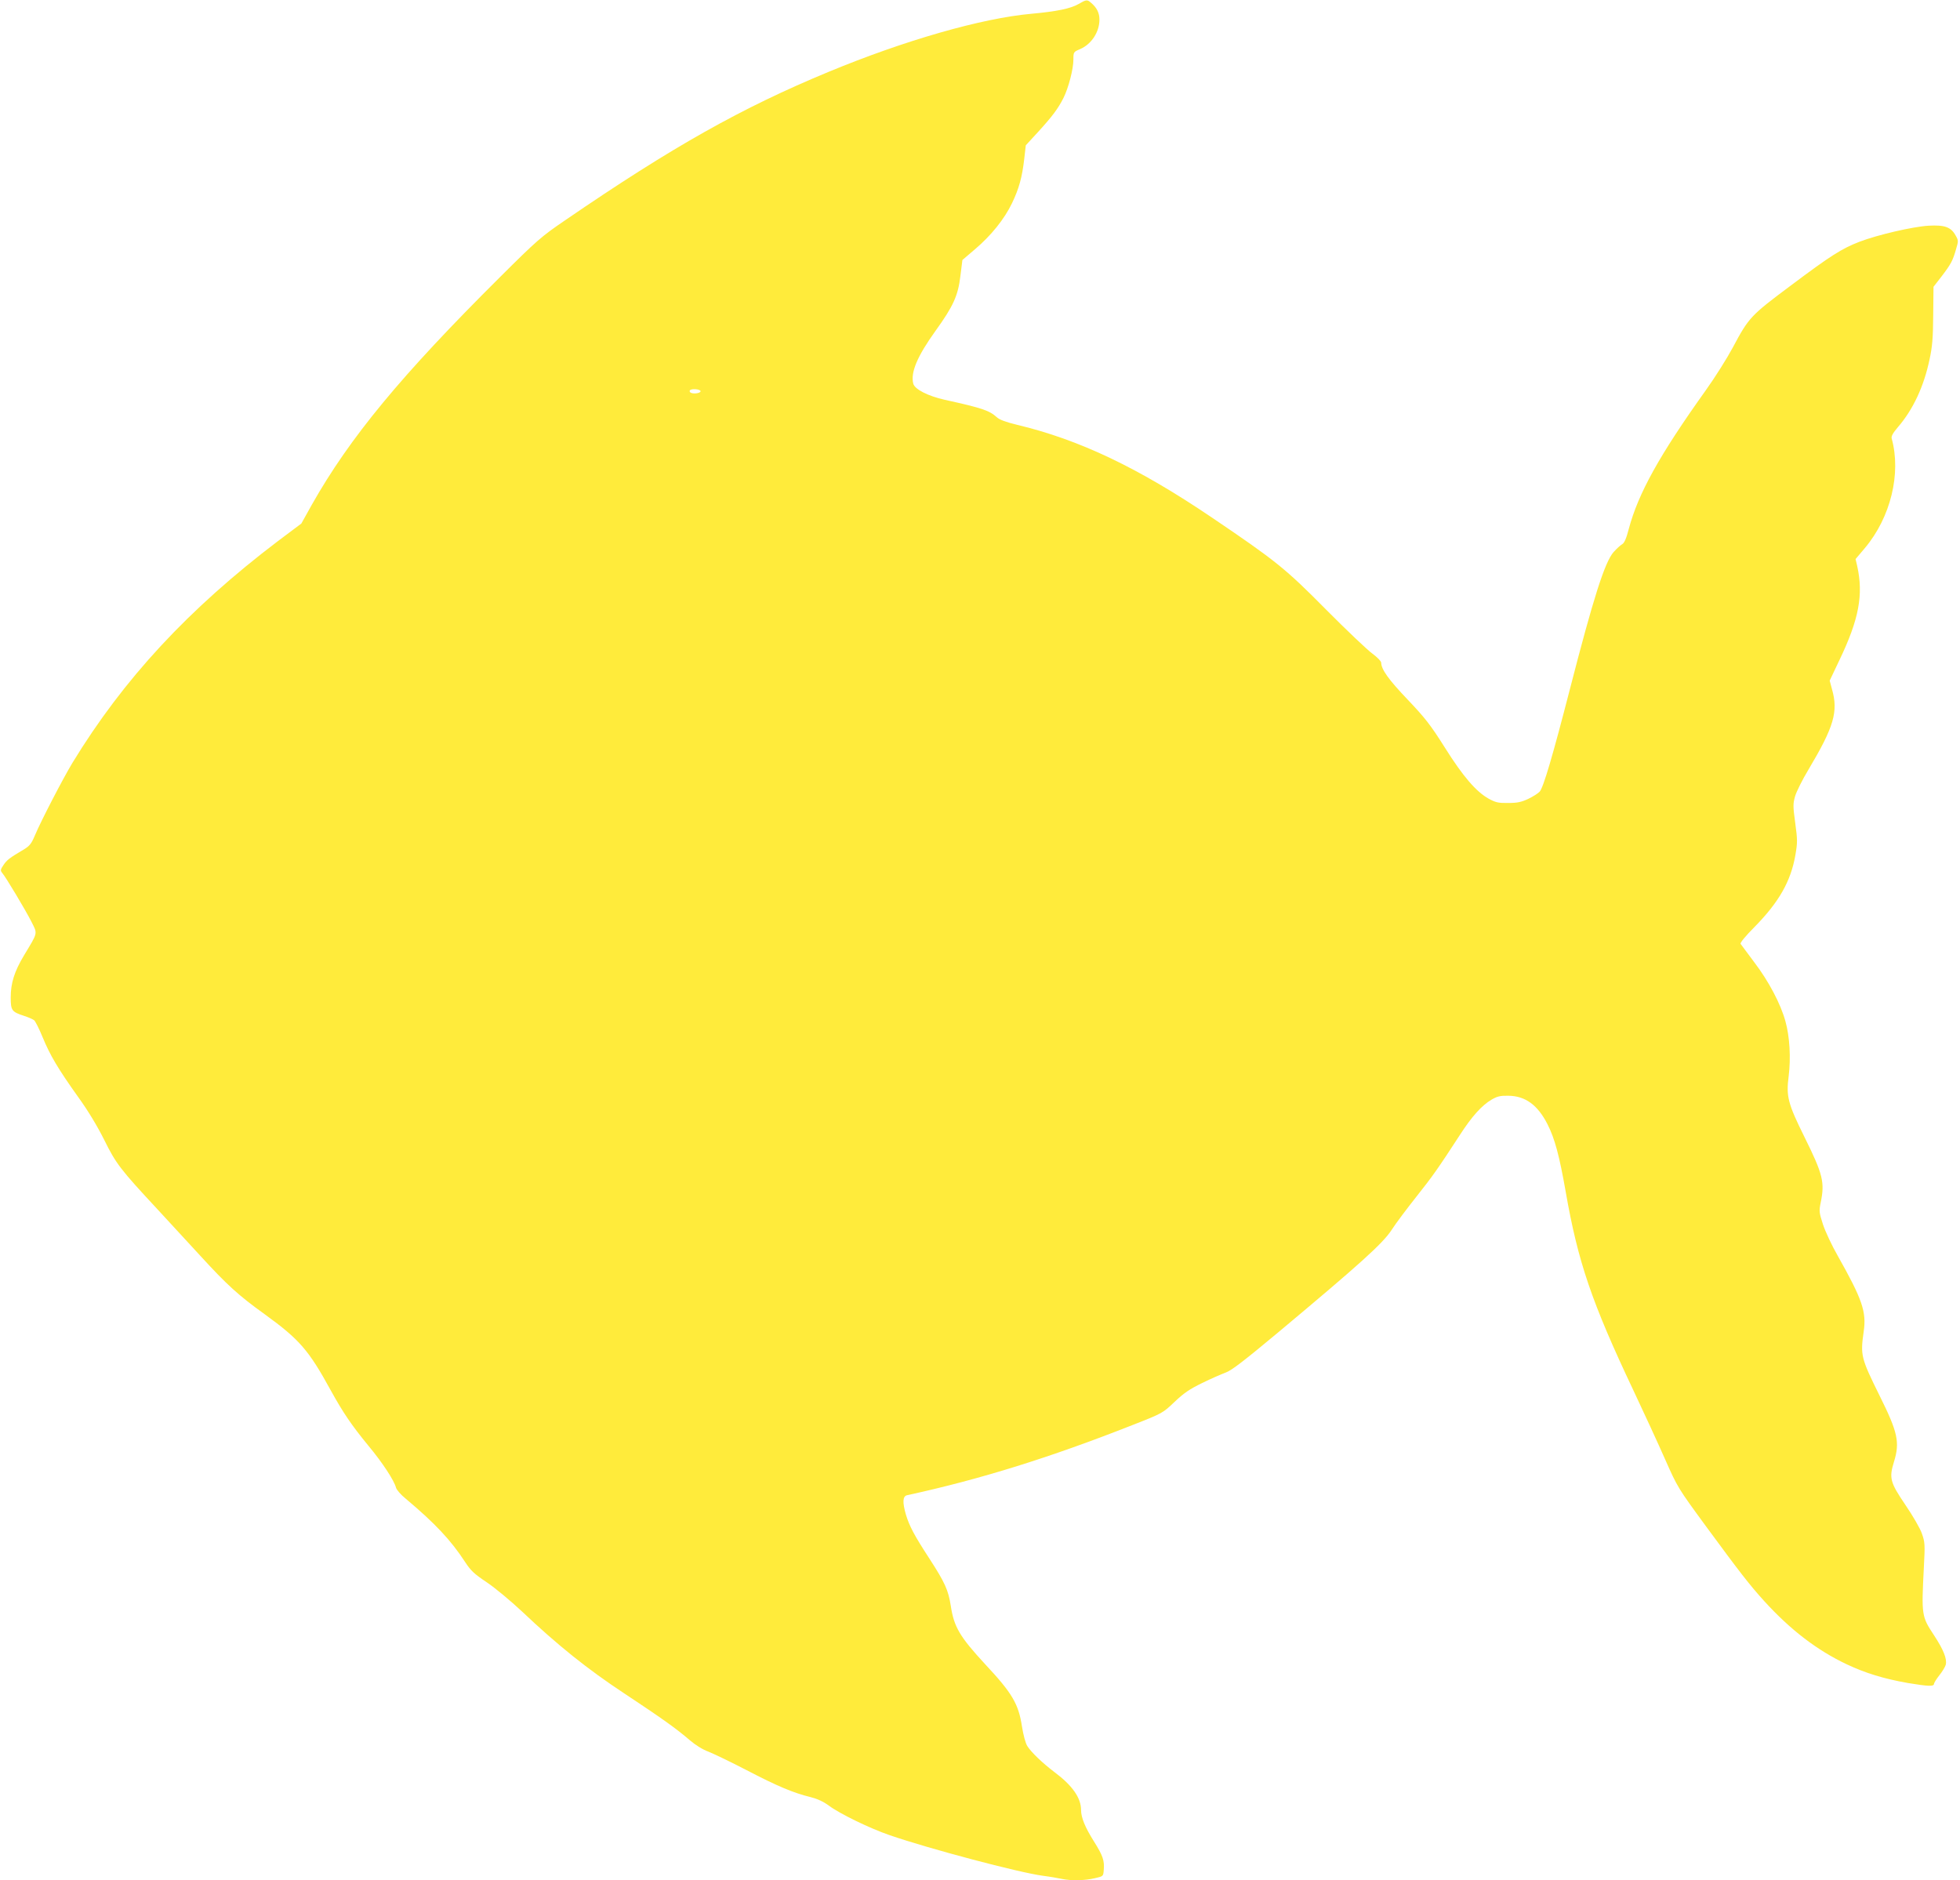 <?xml version="1.0" standalone="no"?>
<!DOCTYPE svg PUBLIC "-//W3C//DTD SVG 20010904//EN"
 "http://www.w3.org/TR/2001/REC-SVG-20010904/DTD/svg10.dtd">
<svg version="1.0" xmlns="http://www.w3.org/2000/svg"
 width="1280pt" height="1228pt" viewBox="0 0 1280 1228"
 preserveAspectRatio="xMidYMid meet">
<g transform="translate(0,1228) scale(0.1,-0.1)"
fill="#ffeb3b" stroke="none">
<path d="M7044 12254 c-51 -30 -144 -49 -309 -64 -323 -29 -826 -173 -1323
-379 -568 -235 -1020 -489 -1722 -970 -154 -105 -183 -130 -423 -369 -648
-644 -983 -1050 -1231 -1489 l-68 -122 -152 -114 c-585 -444 -1009 -901 -1343
-1449 -62 -103 -205 -378 -246 -476 -22 -52 -34 -67 -72 -90 -93 -55 -110 -68
-132 -101 -20 -29 -21 -36 -10 -50 24 -27 154 -245 192 -320 41 -82 44 -67
-48 -220 -63 -105 -87 -181 -87 -275 0 -85 7 -94 86 -120 28 -9 58 -22 67 -29
8 -7 33 -56 55 -110 49 -119 101 -207 233 -392 65 -90 125 -190 170 -280 76
-154 105 -192 346 -451 76 -83 202 -220 281 -305 174 -190 248 -258 422 -383
226 -164 286 -233 430 -496 81 -147 137 -229 247 -363 91 -109 167 -226 179
-272 3 -14 32 -47 63 -72 193 -162 296 -272 389 -415 37 -56 59 -77 140 -131
54 -36 157 -122 232 -192 232 -220 430 -378 665 -533 248 -164 343 -232 430
-307 36 -31 84 -61 120 -74 33 -13 146 -67 250 -121 203 -106 307 -149 417
-176 47 -12 84 -29 121 -56 69 -52 266 -148 397 -193 258 -89 843 -244 1000
-265 47 -6 104 -16 127 -21 58 -12 147 -11 213 5 54 12 55 13 58 51 6 65 -6
97 -65 191 -56 89 -83 154 -83 203 0 79 -56 160 -174 248 -79 60 -152 130
-177 170 -12 19 -26 72 -35 128 -22 146 -63 217 -239 405 -167 181 -205 244
-226 384 -16 102 -39 152 -138 305 -101 155 -132 214 -155 290 -23 80 -21 119
7 126 479 104 934 246 1477 460 194 76 194 77 271 150 61 58 98 83 180 123 57
28 126 58 153 68 38 13 122 78 345 264 531 444 680 578 738 666 28 44 102 142
163 219 108 136 142 185 284 403 78 121 143 193 206 230 37 22 57 27 110 26
111 -1 192 -60 256 -186 48 -94 78 -208 119 -441 80 -458 169 -720 442 -1297
69 -146 162 -348 207 -450 81 -183 84 -188 265 -435 225 -306 287 -386 384
-493 170 -186 341 -318 537 -411 123 -58 241 -94 398 -122 133 -22 172 -24
172 -6 0 6 16 32 35 56 20 25 38 55 42 69 9 38 -14 97 -77 193 -81 123 -82
129 -66 444 8 149 7 164 -13 220 -11 33 -60 117 -107 186 -101 149 -108 176
-75 283 39 127 25 192 -94 431 -122 247 -126 263 -104 419 19 129 -9 210 -169
494 -39 68 -82 160 -97 206 -25 77 -26 87 -15 141 28 134 15 186 -106 430
-108 218 -120 265 -103 396 15 120 7 259 -21 359 -31 114 -110 263 -203 385
-45 61 -86 115 -90 121 -4 7 34 53 91 110 160 163 237 298 267 470 14 82 14
99 -1 209 -15 111 -15 125 -1 175 9 30 48 109 88 175 166 279 195 377 153 524
l-15 56 64 135 c127 265 157 425 116 612 l-11 47 61 72 c168 200 238 486 175
715 -4 15 7 35 41 75 99 115 169 265 206 441 18 82 23 141 24 289 l2 186 52
67 c62 81 74 104 95 178 16 53 16 58 -2 89 -30 56 -72 71 -177 65 -103 -6
-335 -60 -452 -105 -116 -45 -187 -90 -447 -285 -264 -197 -275 -209 -380
-406 -37 -69 -116 -195 -177 -280 -303 -424 -440 -672 -502 -904 -16 -62 -29
-92 -43 -100 -11 -6 -36 -29 -56 -51 -58 -66 -132 -299 -287 -901 -110 -427
-172 -638 -196 -664 -10 -11 -43 -32 -74 -47 -45 -21 -71 -27 -131 -27 -65 -1
-82 3 -128 28 -82 46 -167 144 -287 335 -94 149 -129 193 -243 313 -124 130
-171 196 -172 240 0 10 -26 36 -57 59 -32 23 -168 152 -303 288 -264 267 -327
318 -744 600 -483 327 -868 510 -1275 607 -71 17 -114 33 -131 49 -49 44 -94
60 -340 114 -111 25 -197 69 -206 106 -18 73 26 178 146 345 116 161 147 230
162 358 l13 104 82 70 c106 90 192 197 242 301 46 96 66 169 80 290 l10 88 80
87 c93 102 130 151 166 222 33 66 65 189 65 252 0 48 1 49 43 67 75 32 127
112 127 193 0 44 -17 78 -55 110 -25 22 -31 21 -81 -8z m-2469 -2529 c0 -12
-40 -19 -61 -11 -9 3 -12 11 -9 16 8 14 70 9 70 -5z"/>
</g>
</svg>
